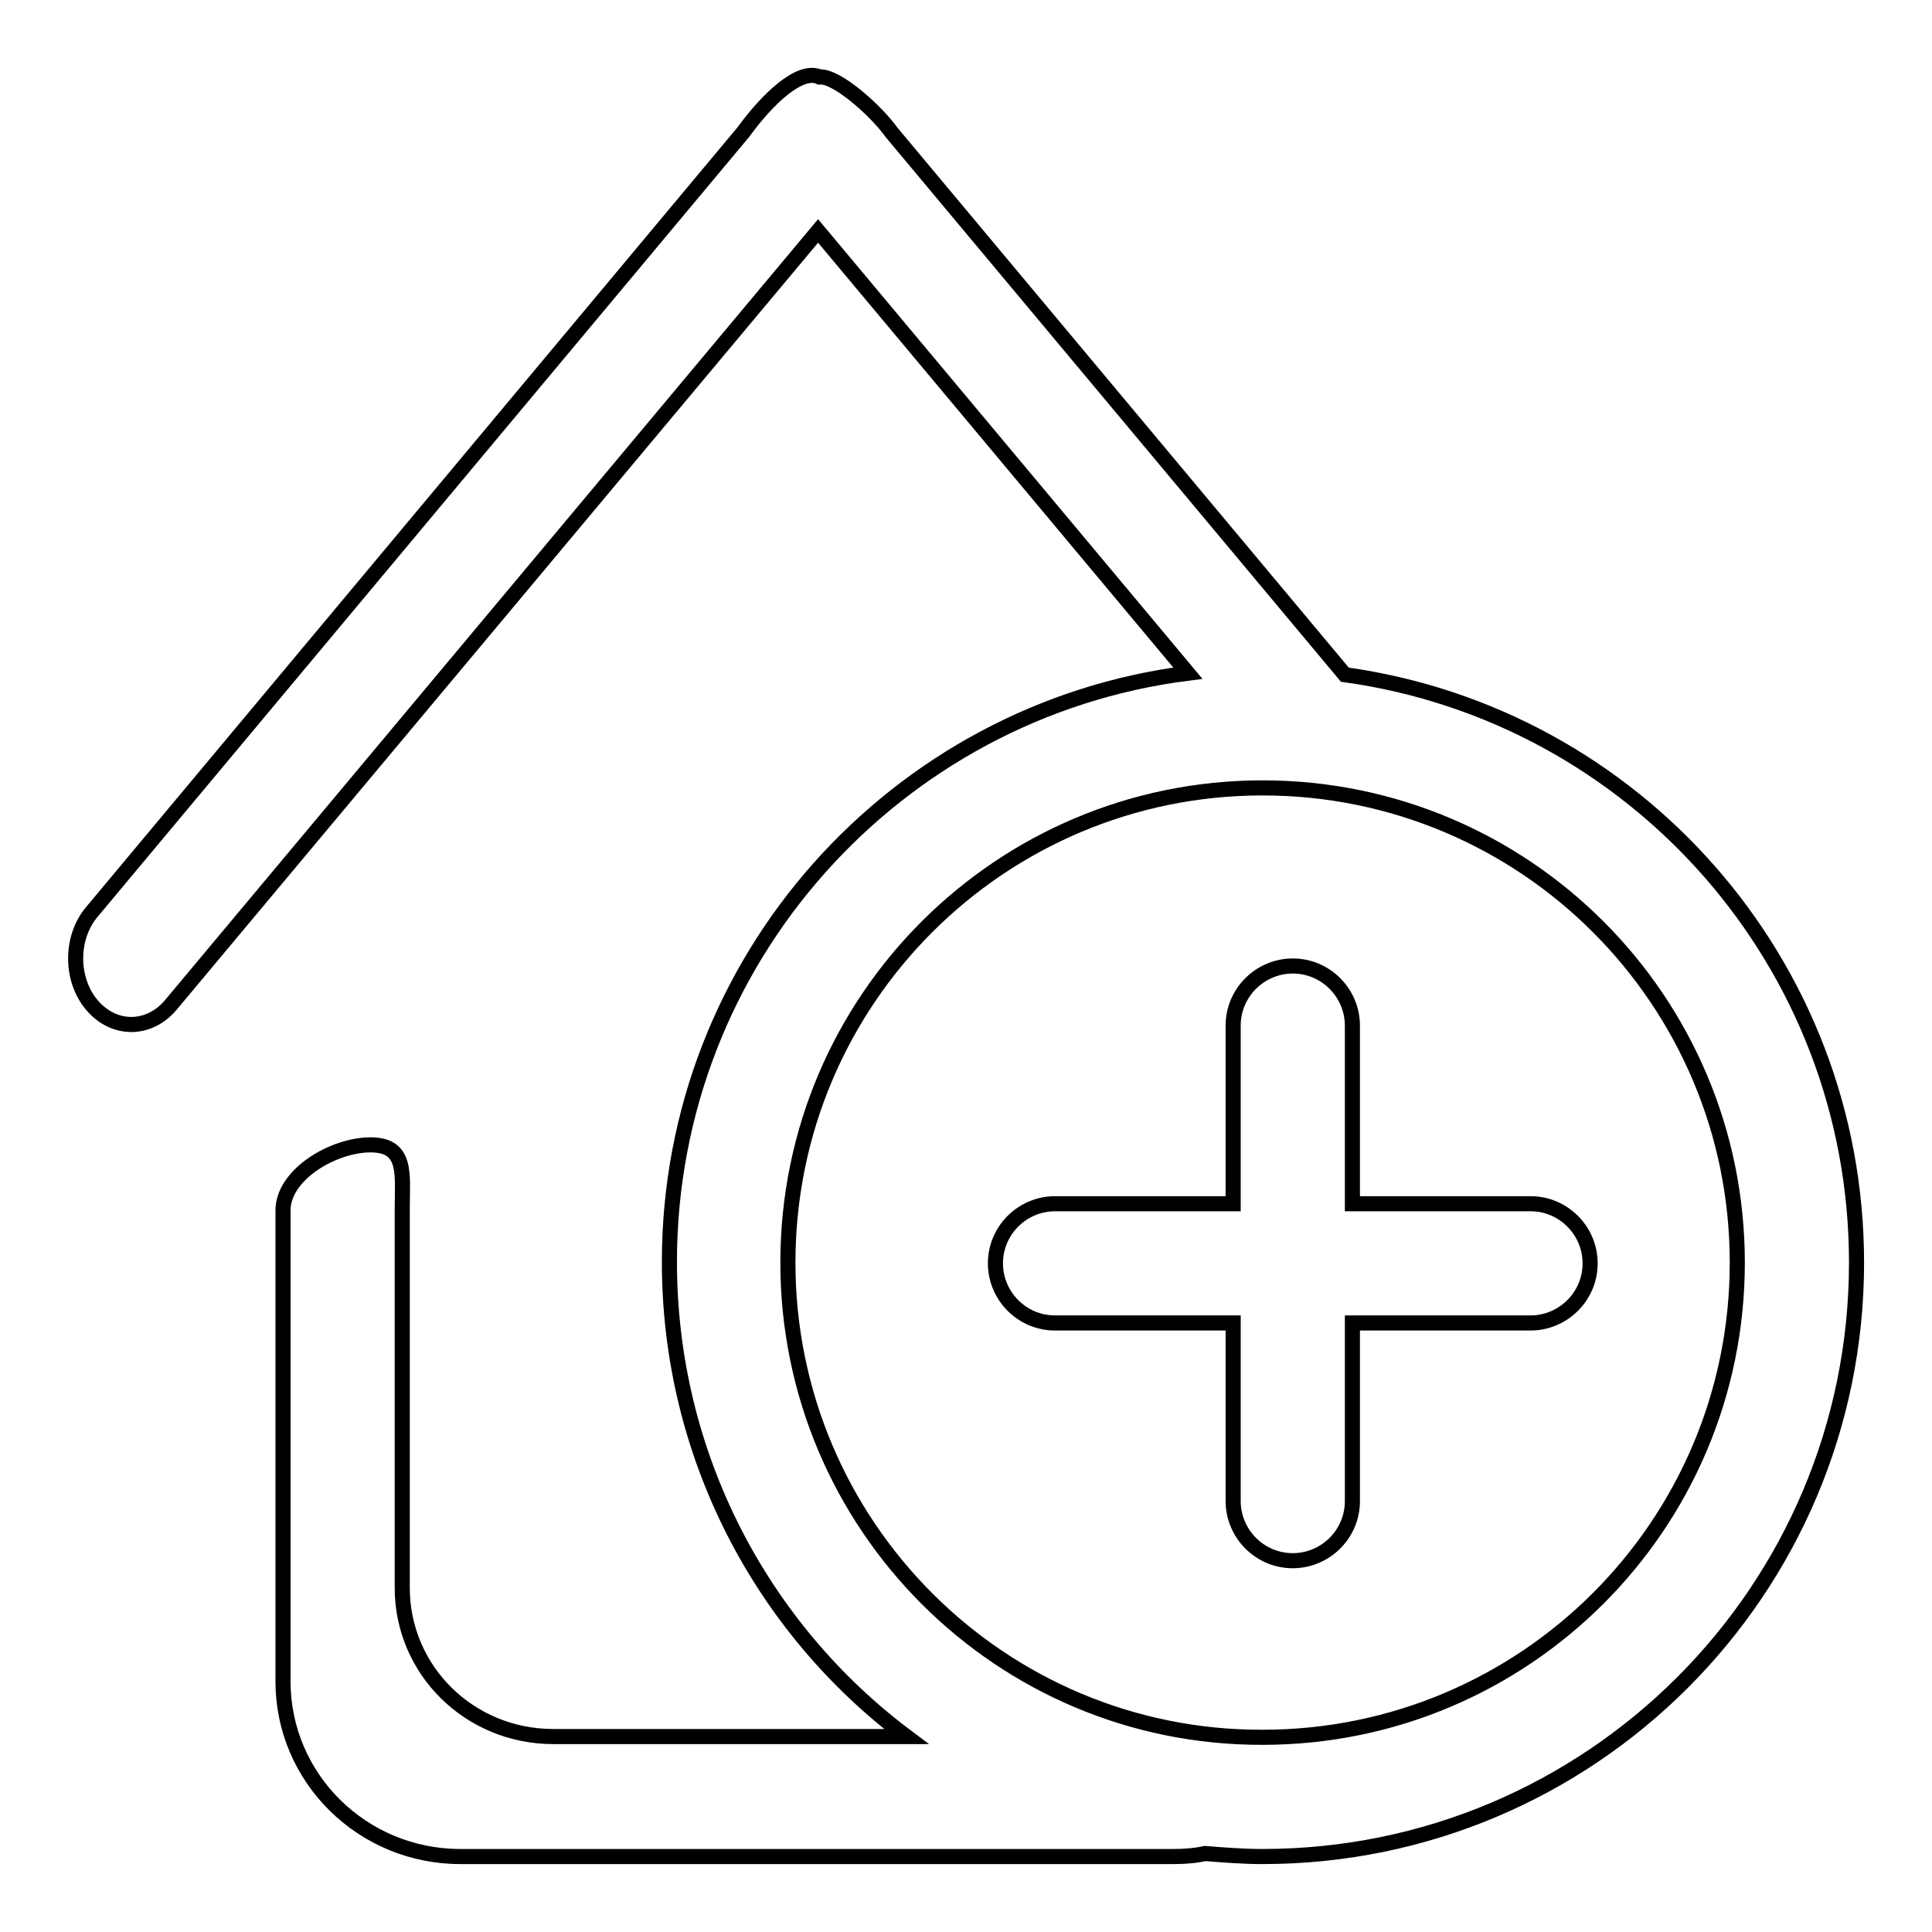 <?xml version="1.0" encoding="utf-8"?>
<!-- Svg Vector Icons : http://www.onlinewebfonts.com/icon -->
<!DOCTYPE svg PUBLIC "-//W3C//DTD SVG 1.1//EN" "http://www.w3.org/Graphics/SVG/1.1/DTD/svg11.dtd">
<svg version="1.1" xmlns="http://www.w3.org/2000/svg" xmlns:xlink="http://www.w3.org/1999/xlink" x="0px" y="0px" viewBox="0 0 256 256" enable-background="new 0 0 256 256" xml:space="preserve">
<g> <path stroke-width="2" fill-opacity="0" stroke="#000000"  d="M104.4,167.3c0-34.8,28.2-62.9,62.9-62.9c34.8,0,62.9,28.2,62.9,62.9c0,34.8-28.2,62.9-62.9,62.9 C132.6,230.3,104.4,202.1,104.4,167.3z M49.1,151.7c-4.9,0-11.6,3.9-11.6,8.7v62.4c0,12.8,10.5,23.2,23.5,23.2h94.5 c1.4,0,2.8-0.1,4.2-0.4c2.5,0.2,5,0.4,7.6,0.4c43.4,0,78.7-35.2,78.7-78.7c0-39.8-29.5-72.6-67.8-77.9l-60.1-71.9 c-1.9-2.7-7.2-7.5-9.5-7.3c-2.6-1.2-6.9,2.9-10.1,7.3L12.2,120.8c-2.9,3.4-2.9,9,0,12.4c2.9,3.4,7.5,3.4,10.4,0l85.8-102.6l49,58.6 c-38.7,4.9-68.7,38-68.7,78c0,25.7,12.3,48.6,31.4,62.9H73.3c-11.1,0-20-8.8-20-19.7v-50.2C53.3,155.6,54,151.7,49.1,151.7z  M139.8,159.5c-4.3,0-7.9,3.5-7.9,7.9c0,4.3,3.5,7.9,7.9,7.9h23.6v23.6c0,4.3,3.5,7.9,7.9,7.9c4.3,0,7.9-3.5,7.9-7.9v-23.6h23.6 c4.3,0,7.9-3.5,7.9-7.9c0-4.3-3.5-7.9-7.9-7.9h-23.6v-23.6c0-4.3-3.5-7.9-7.9-7.9c-4.3,0-7.9,3.5-7.9,7.9v23.6L139.8,159.5 L139.8,159.5z"/></g>
</svg>